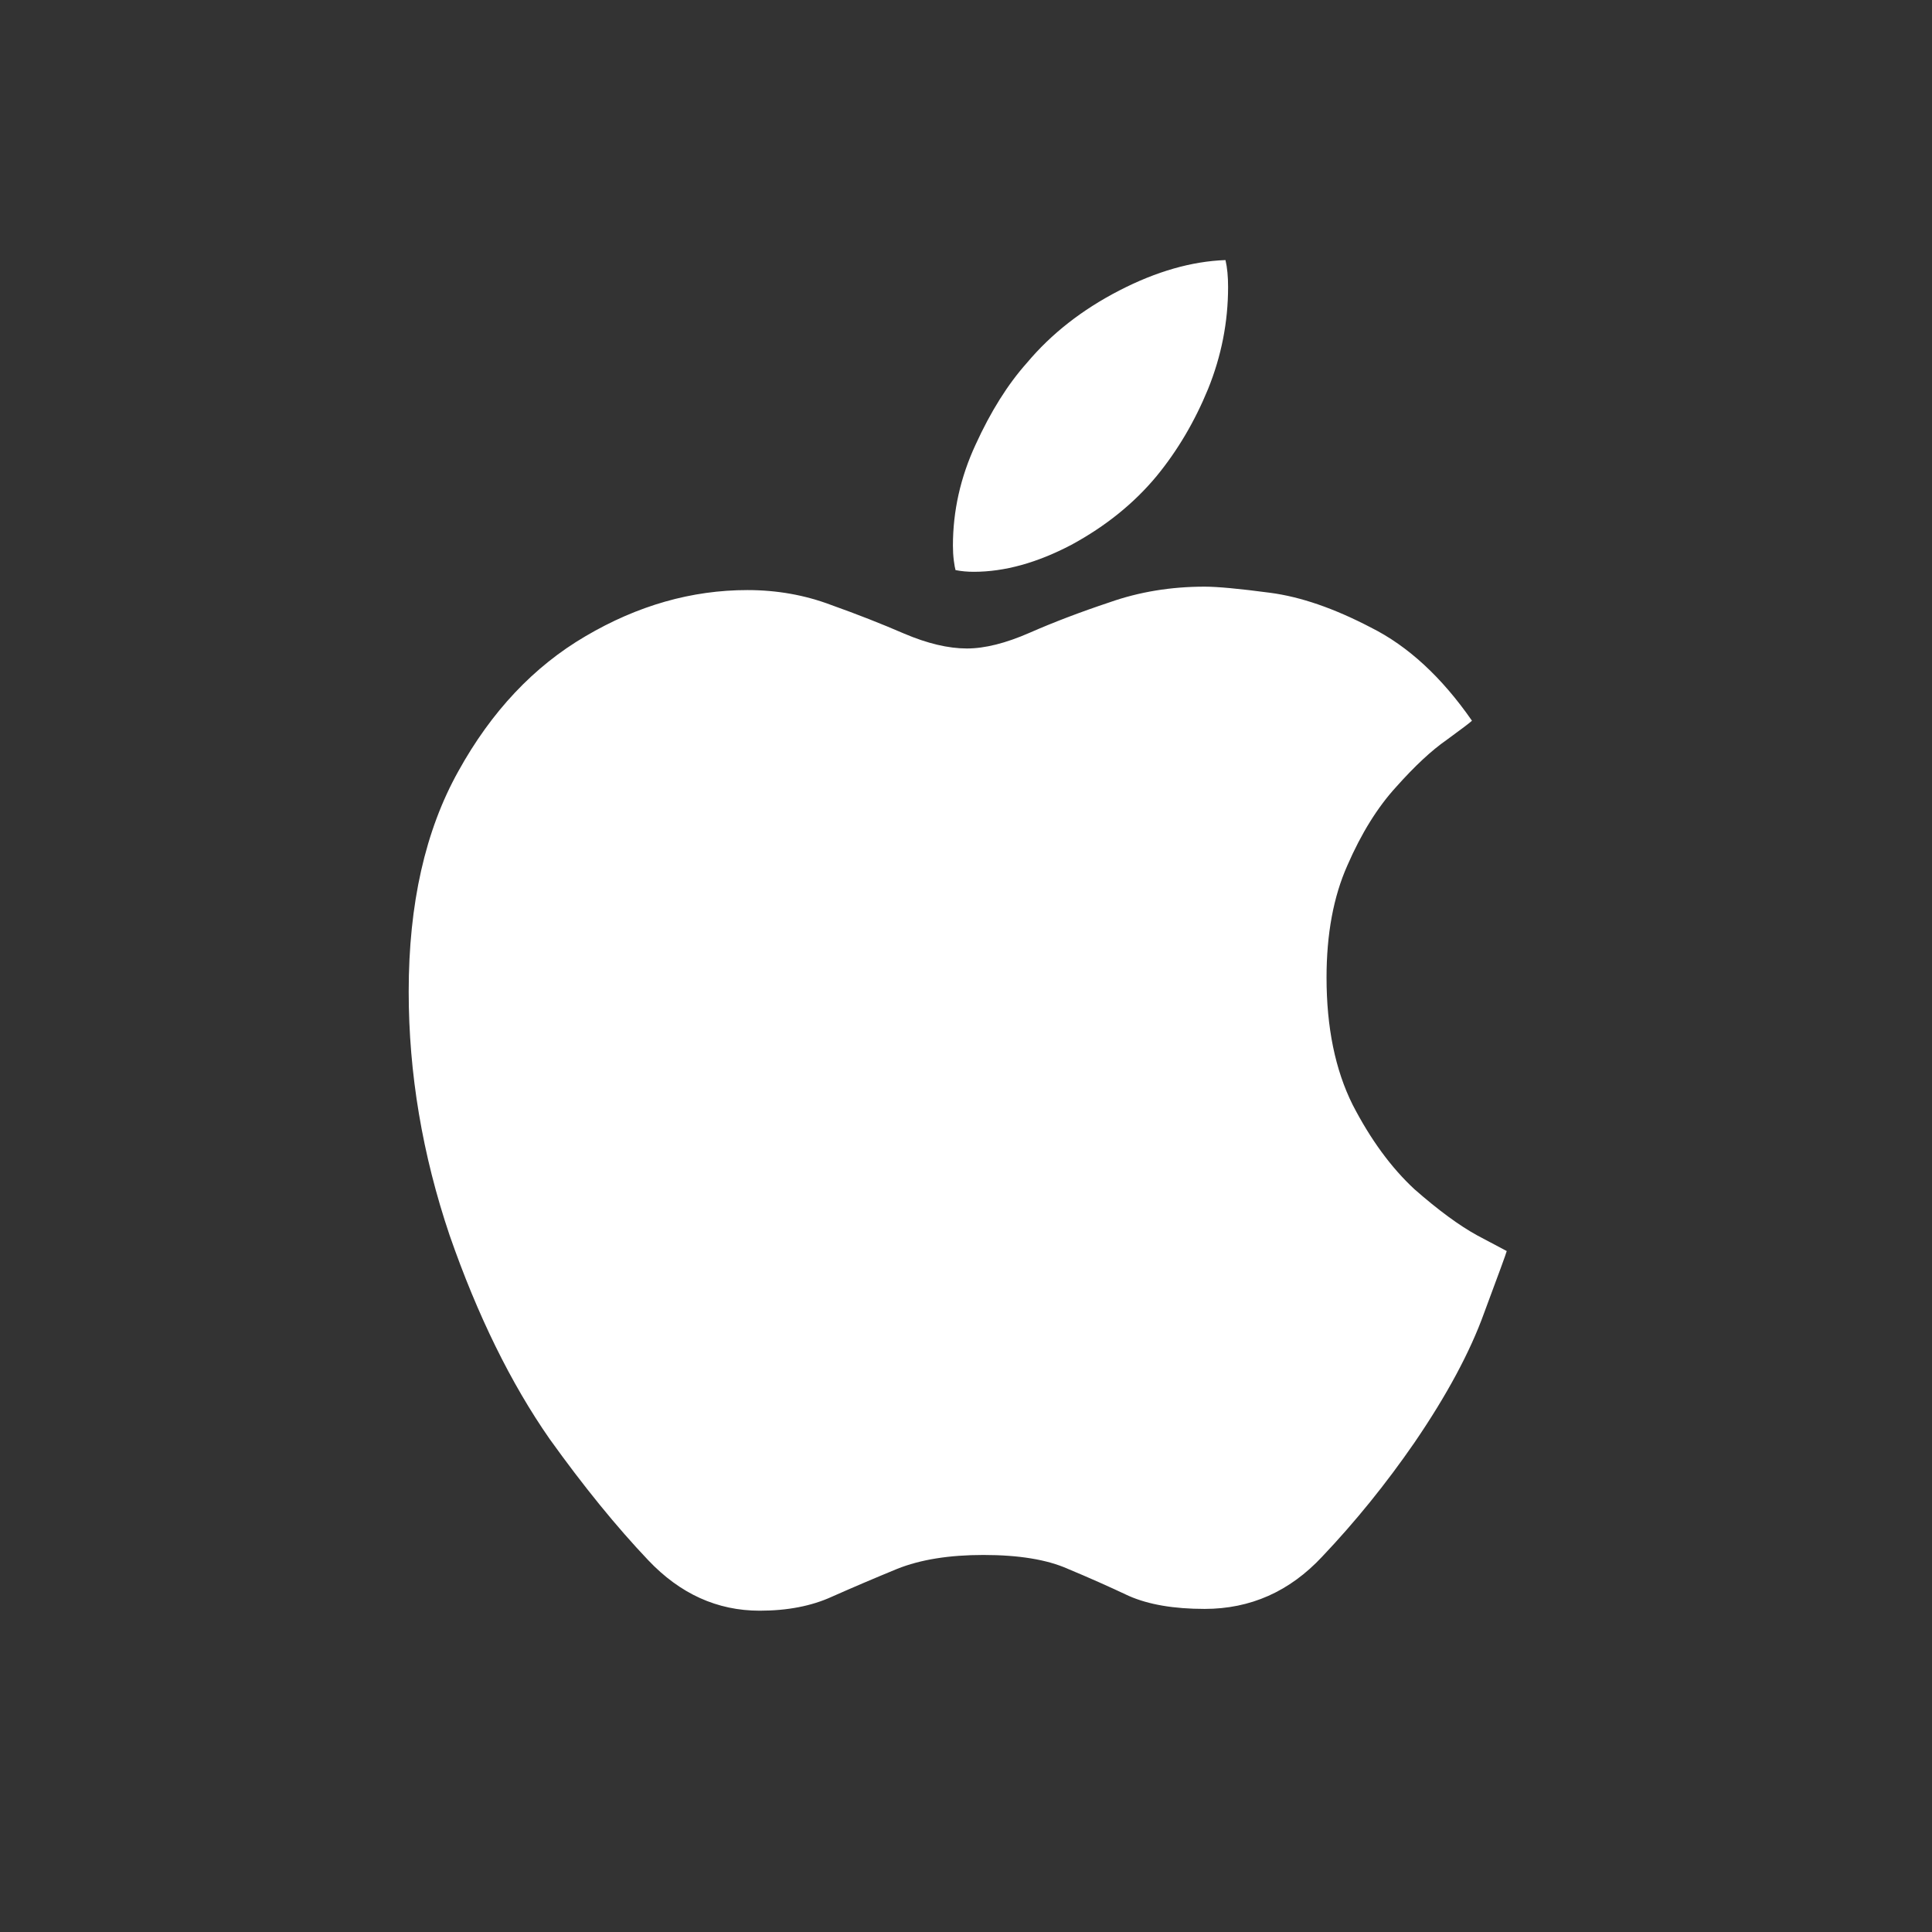 <svg width="26" height="26" viewBox="0 0 26 26" fill="none" xmlns="http://www.w3.org/2000/svg">
<rect x="0" y="0" width="26" height="26" fill="#333333" stroke="none"/>
<path d="M16.211 7.895C16.383 7.895 16.676 7.922 17.09 7.977C17.504 8.031 17.957 8.188 18.449 8.445C18.949 8.695 19.402 9.113 19.809 9.699C19.785 9.723 19.672 9.809 19.469 9.957C19.266 10.098 19.039 10.309 18.789 10.59C18.539 10.863 18.32 11.215 18.133 11.645C17.945 12.066 17.852 12.57 17.852 13.156C17.852 13.828 17.969 14.398 18.203 14.867C18.445 15.336 18.723 15.715 19.035 16.004C19.355 16.285 19.637 16.492 19.879 16.625C20.129 16.758 20.262 16.828 20.277 16.836C20.27 16.867 20.168 17.145 19.973 17.668C19.785 18.191 19.473 18.773 19.035 19.414C18.652 19.969 18.238 20.48 17.793 20.949C17.355 21.418 16.828 21.652 16.211 21.652C15.797 21.652 15.457 21.594 15.191 21.477C14.926 21.352 14.652 21.23 14.371 21.113C14.09 20.988 13.711 20.926 13.234 20.926C12.773 20.926 12.387 20.988 12.074 21.113C11.77 21.238 11.477 21.363 11.195 21.488C10.922 21.613 10.598 21.676 10.223 21.676C9.652 21.676 9.152 21.449 8.723 20.996C8.293 20.543 7.852 20 7.398 19.367C6.875 18.617 6.426 17.703 6.051 16.625C5.684 15.539 5.5 14.445 5.5 13.344C5.5 12.164 5.723 11.176 6.168 10.379C6.613 9.574 7.184 8.969 7.879 8.562C8.582 8.148 9.309 7.941 10.059 7.941C10.457 7.941 10.832 8.008 11.184 8.141C11.535 8.266 11.863 8.395 12.168 8.527C12.48 8.66 12.762 8.727 13.012 8.727C13.254 8.727 13.535 8.656 13.855 8.516C14.176 8.375 14.535 8.238 14.934 8.105C15.332 7.965 15.758 7.895 16.211 7.895ZM15.566 6.406C15.262 6.773 14.879 7.082 14.418 7.332C13.957 7.574 13.52 7.695 13.105 7.695C13.02 7.695 12.938 7.688 12.859 7.672C12.852 7.648 12.844 7.605 12.836 7.543C12.828 7.48 12.824 7.414 12.824 7.344C12.824 6.875 12.926 6.422 13.129 5.984C13.332 5.539 13.562 5.172 13.82 4.883C14.148 4.492 14.562 4.168 15.062 3.91C15.562 3.652 16.039 3.516 16.492 3.5C16.516 3.602 16.527 3.723 16.527 3.863C16.527 4.332 16.438 4.789 16.258 5.234C16.078 5.672 15.848 6.062 15.566 6.406Z" fill="white"/>
</svg>
